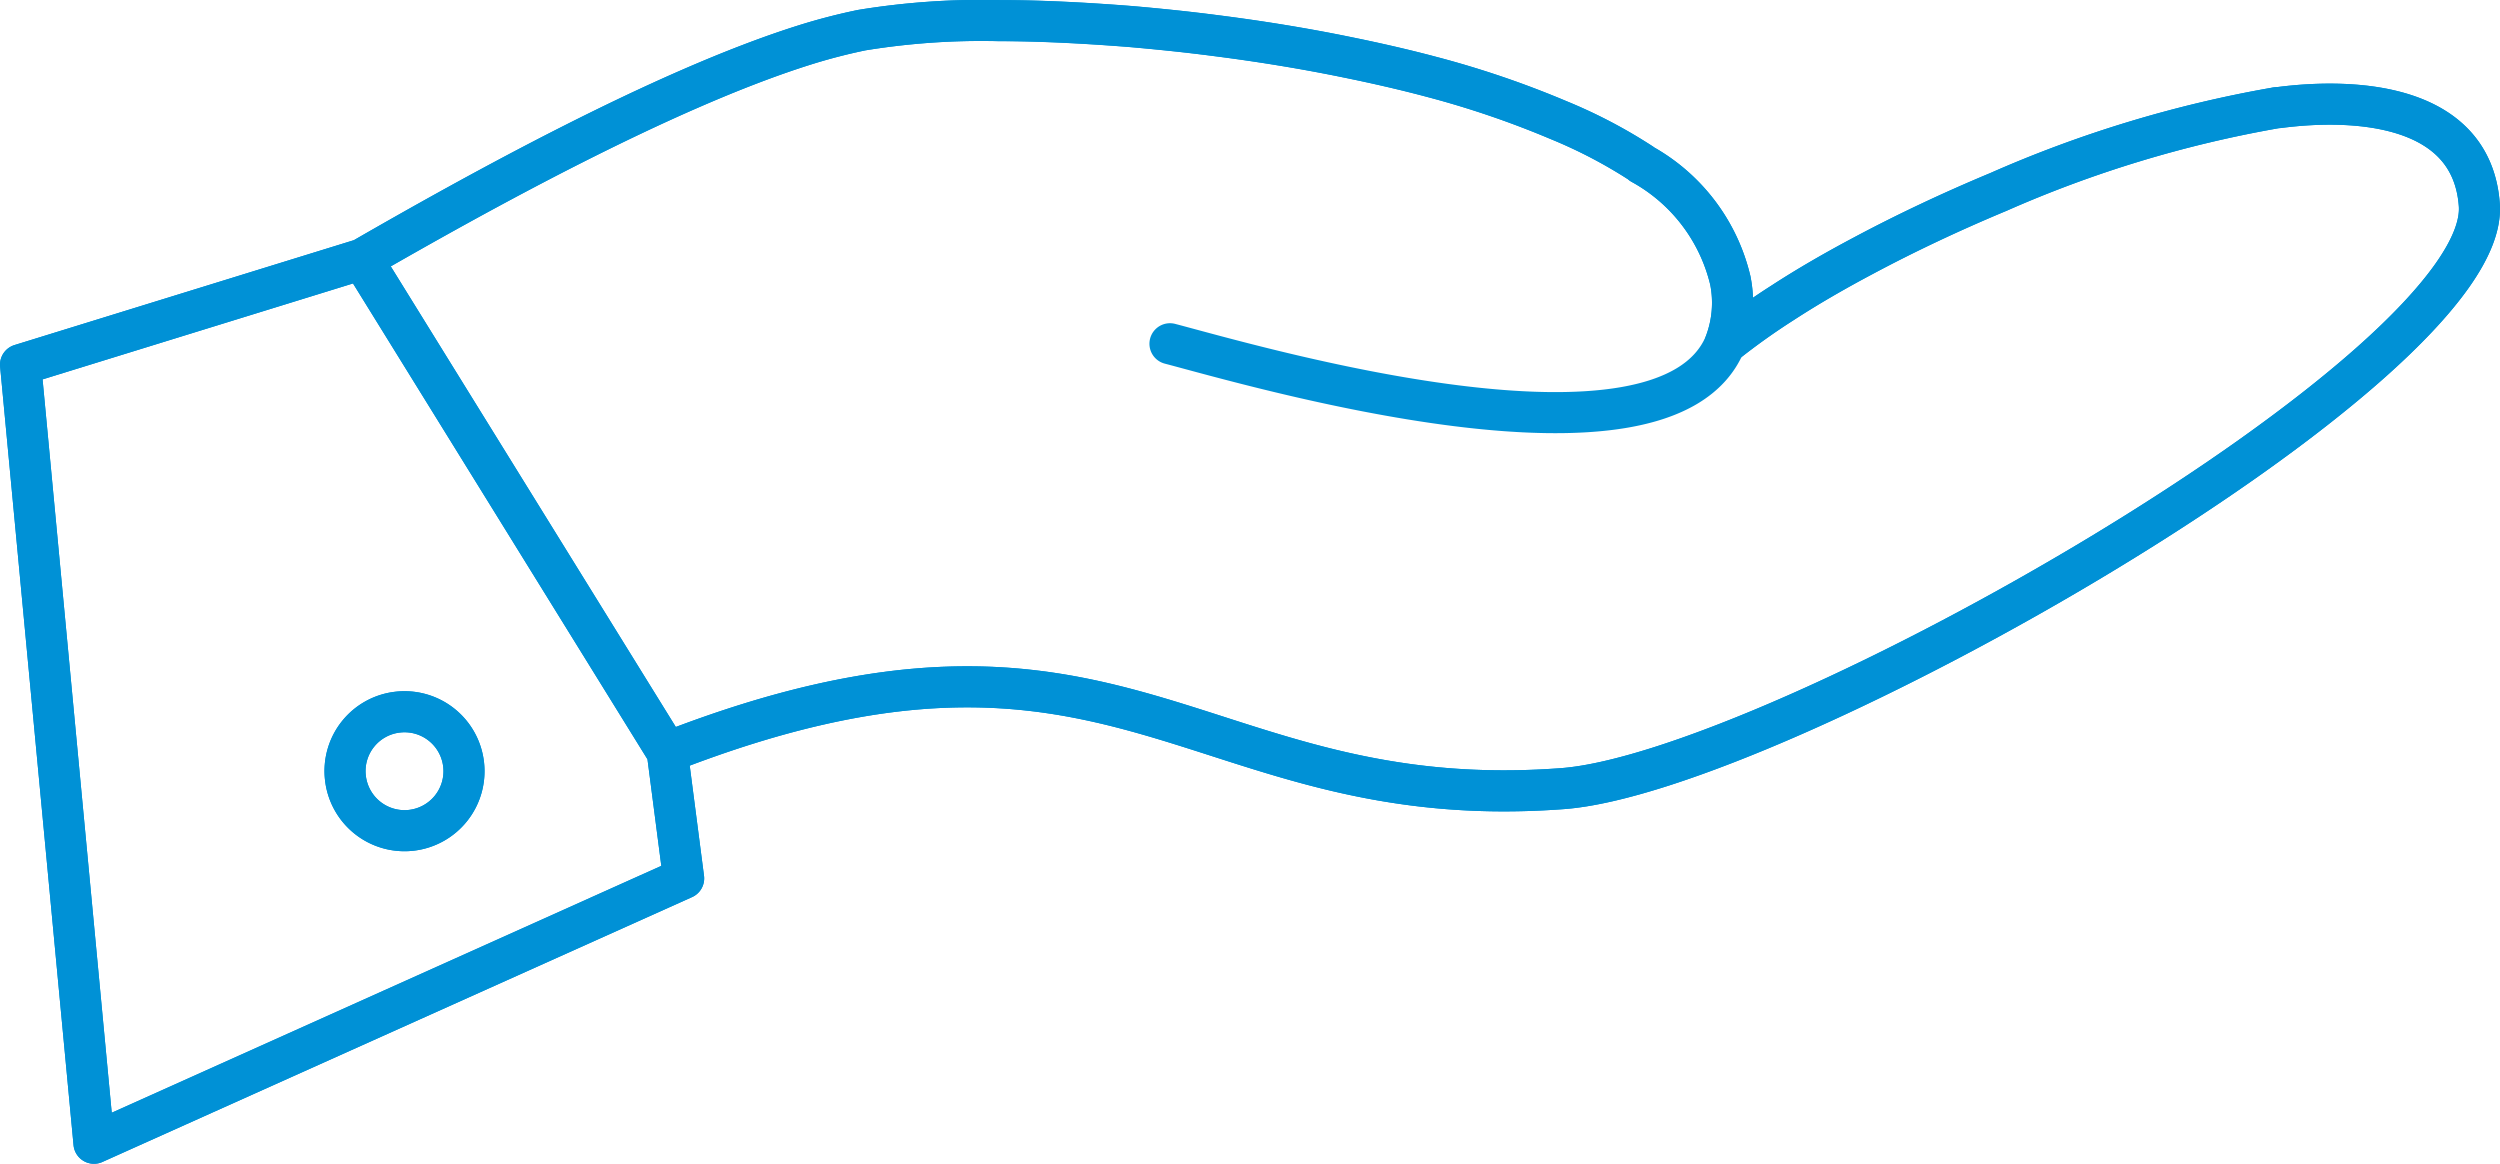 <svg xmlns="http://www.w3.org/2000/svg" viewBox="0 0 79.11 36.826">
  <g id="Layer_2" data-name="Layer 2">
    <g id="Layer_1-2" data-name="Layer 1">
      <path d="M49.434,24.956c-11.629.869-13.983-6.747-28.319-1.152L11.459,8.2c3.528-2.031,9.5-5.361,14-6.776.635-.2,1.239-.352,1.808-.47a23.487,23.487,0,0,1,4.335-.3c1.279,0,2.693.07,4.178.187.869.076,1.757.166,2.657.283,1.385.176,2.782.4,4.158.682.92.187,1.818.391,2.7.626A29.782,29.782,0,0,1,49.317,3.8a15.805,15.805,0,0,1,2.627,1.376v.009a5.718,5.718,0,0,1,2.811,3.691,3.615,3.615,0,0,1-.175,2.013,21.541,21.541,0,0,1,1.836-1.31c.781-.508,1.64-1.005,2.559-1.492,1.336-.714,2.793-1.4,4.265-2.013A37.885,37.885,0,0,1,72,3.416a.361.361,0,0,1,.108-.011c2.47-.322,6.113-.1,6.347,3.076C78.836,11.6,56.221,24.458,49.434,24.956ZM2.974,36.176.651,11.54,11.459,8.2l9.656,15.6.518,3.993Zm9.618-13.642A1.882,1.882,0,1,0,14.671,24.2,1.88,1.88,0,0,0,12.592,22.534Z" fill="none" stroke="#0091d6" stroke-linecap="round" stroke-linejoin="round" stroke-width="1.3"/>
      <path d="M12.592,22.534a1.882,1.882,0,1,1-1.661,2.08A1.87,1.87,0,0,1,12.592,22.534Zm8.523,1.27.518,3.993L2.974,36.176.65,11.54,11.459,8.2Zm0,0c14.336-5.595,16.69,2.021,28.319,1.152,6.787-.5,29.4-13.358,29.021-18.475-.234-3.173-3.877-3.4-6.348-3.076A.358.358,0,0,0,72,3.416a37.885,37.885,0,0,0-8.76,2.655c-1.472.614-2.929,1.3-4.265,2.013-.919.487-1.778.984-2.559,1.492a21.383,21.383,0,0,0-1.836,1.31M11.459,8.2c3.527-2.031,9.5-5.361,14-6.776.635-.2,1.239-.352,1.808-.47A23.482,23.482,0,0,1,31.6.651c1.28,0,2.694.07,4.179.187.868.076,1.757.166,2.656.283,1.386.176,2.783.4,4.159.682.92.187,1.818.391,2.7.626A29.83,29.83,0,0,1,49.317,3.8a15.805,15.805,0,0,1,2.627,1.376v.01a5.714,5.714,0,0,1,2.811,3.69,3.615,3.615,0,0,1-.175,2.013c-1.914,4.52-14.912.682-17.557-.011" fill="none" stroke="#0091d6" stroke-linecap="round" stroke-linejoin="round" stroke-width="1.3"/>
    </g>
  </g>
</svg>
